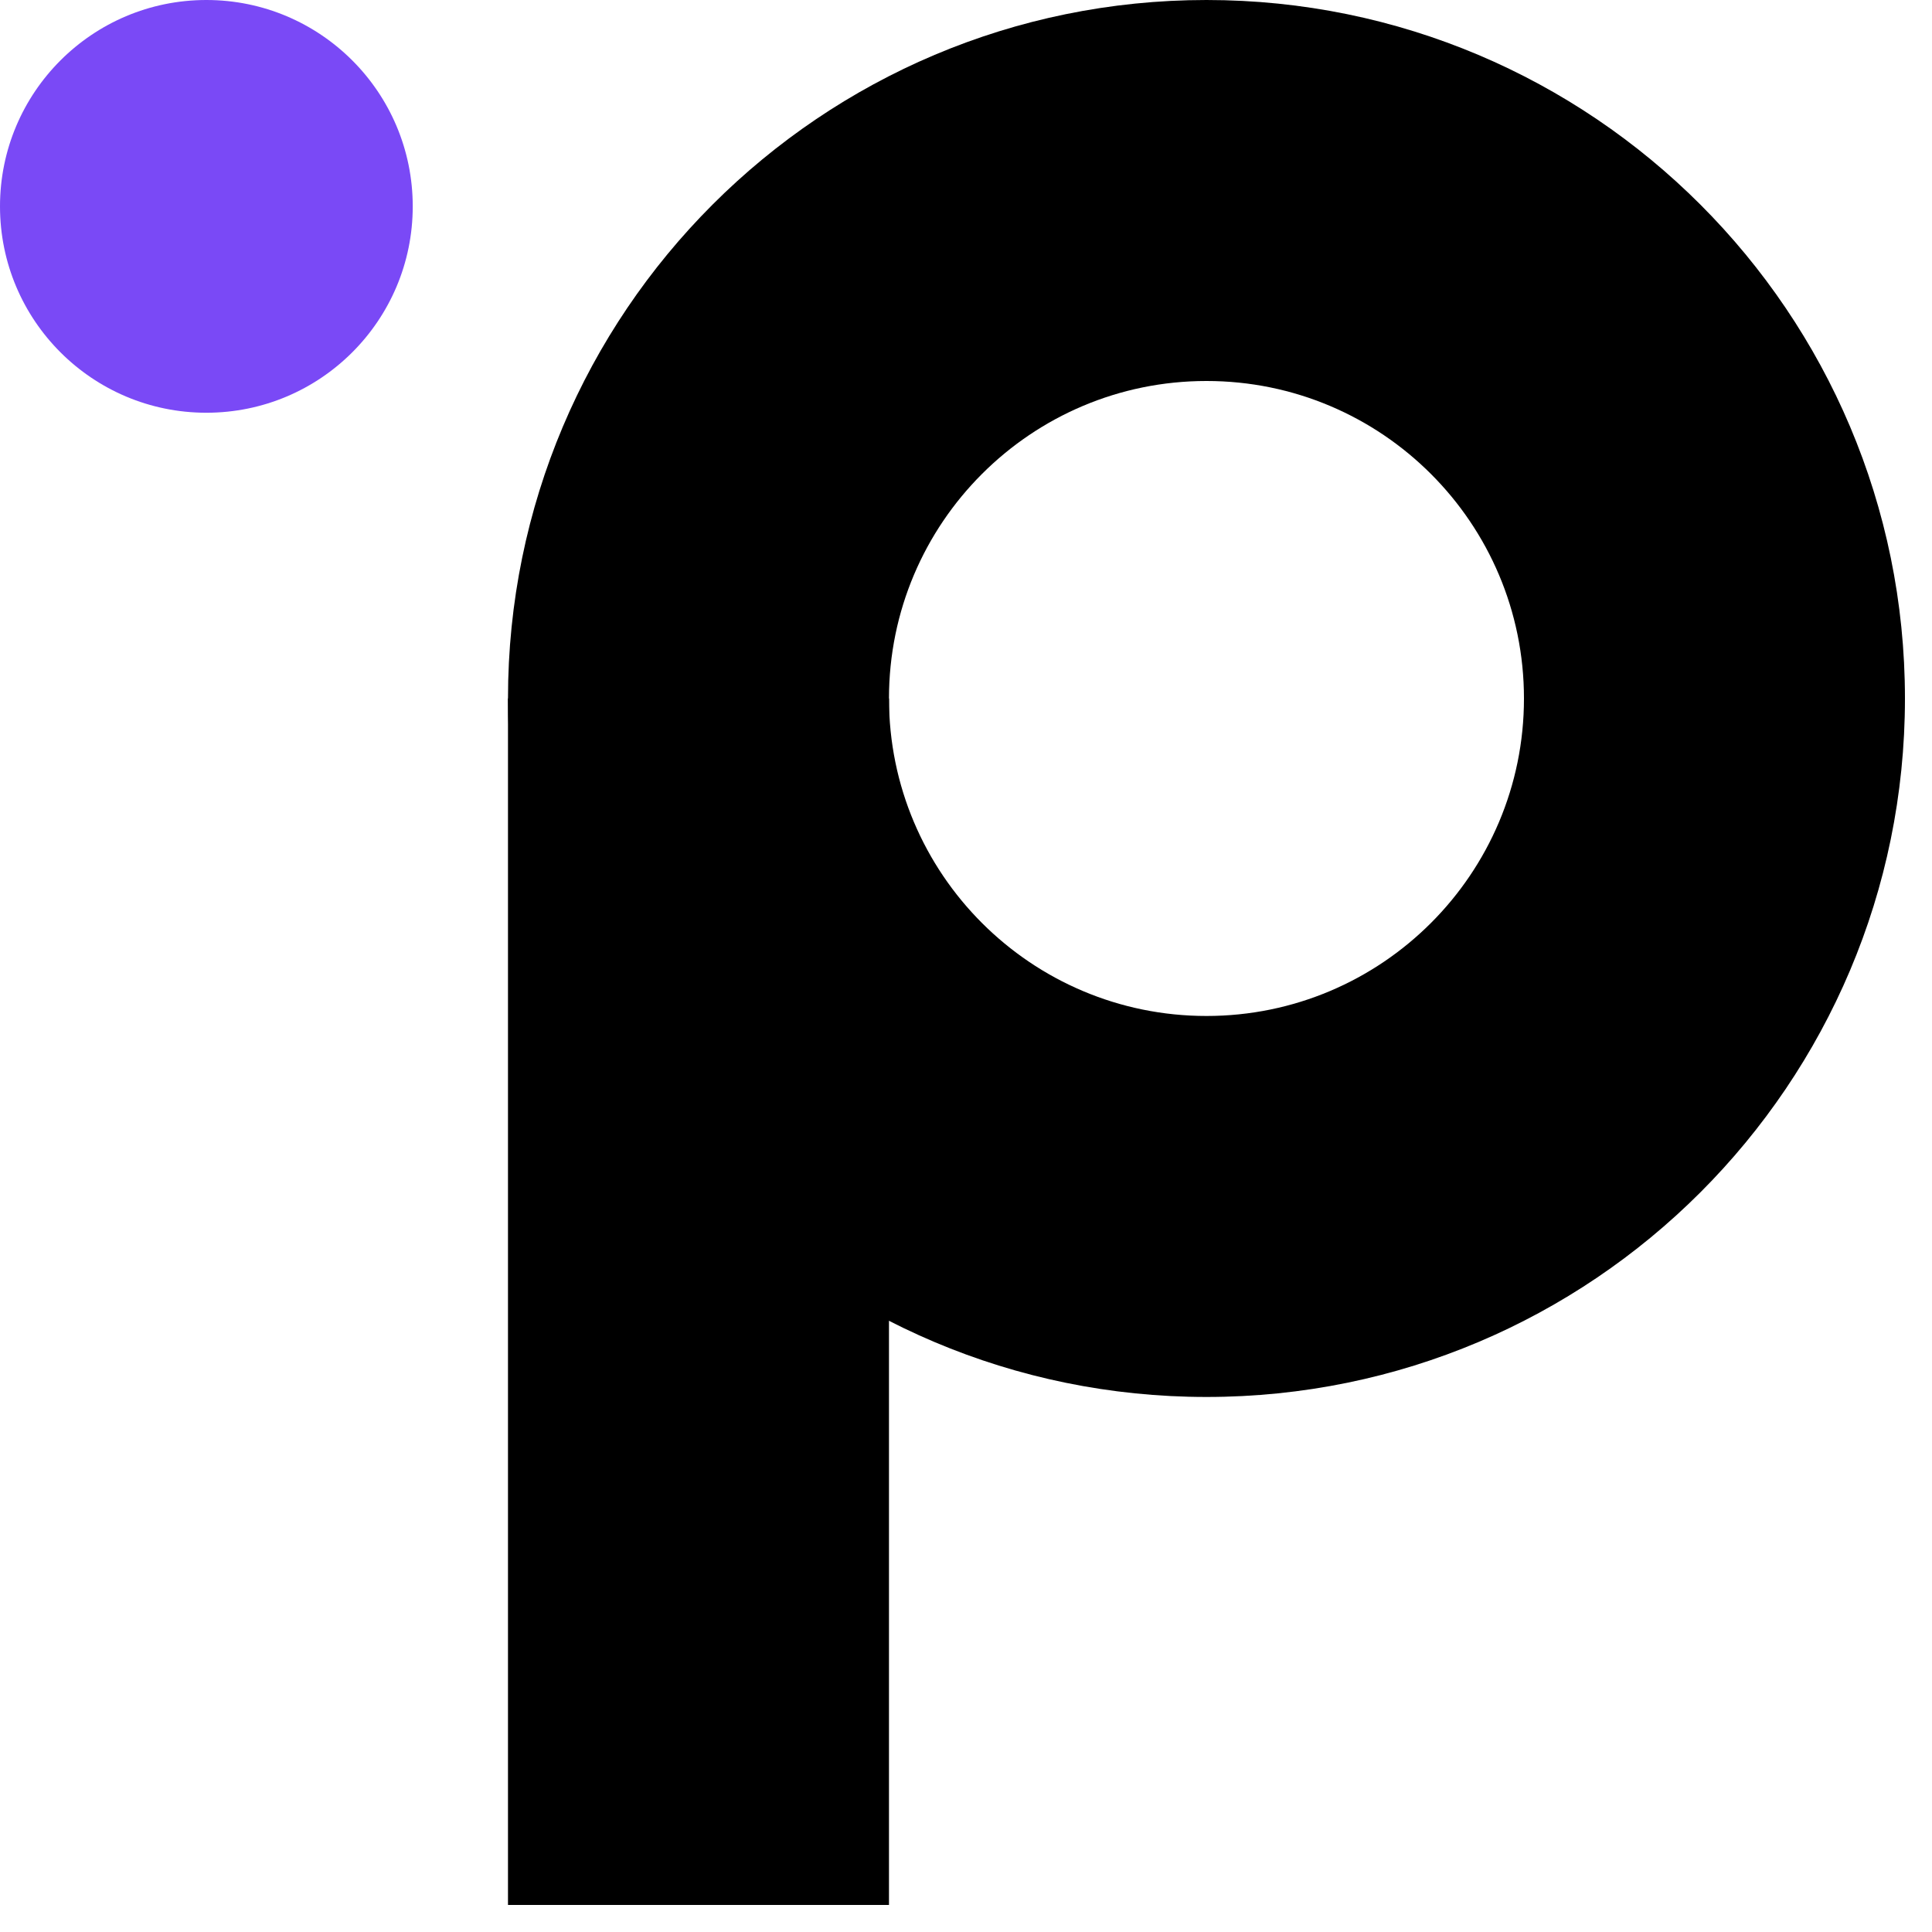 <svg width="60" height="60" viewBox="0 0 60 60" fill="none" xmlns="http://www.w3.org/2000/svg">
<path d="M12.818 6.409C12.818 9.949 9.949 12.818 6.409 12.818C2.869 12.818 0 9.949 0 6.409C0 2.869 2.869 0 6.409 0C9.949 0 12.818 2.869 12.818 6.409Z" fill="#7A49F6"/>
<path d="M15.776 21.692H27.608V59.16H15.776V21.692Z" fill="black"/>
<path fill-rule="evenodd" clip-rule="evenodd" d="M37.468 31.552C42.913 31.552 47.328 27.137 47.328 21.692C47.328 16.246 42.913 11.832 37.468 11.832C32.022 11.832 27.608 16.246 27.608 21.692C27.608 27.137 32.022 31.552 37.468 31.552ZM37.468 43.384C49.448 43.384 59.16 33.672 59.16 21.692C59.16 9.712 49.448 0 37.468 0C25.488 0 15.776 9.712 15.776 21.692C15.776 33.672 25.488 43.384 37.468 43.384Z" fill="black"/>
</svg>
